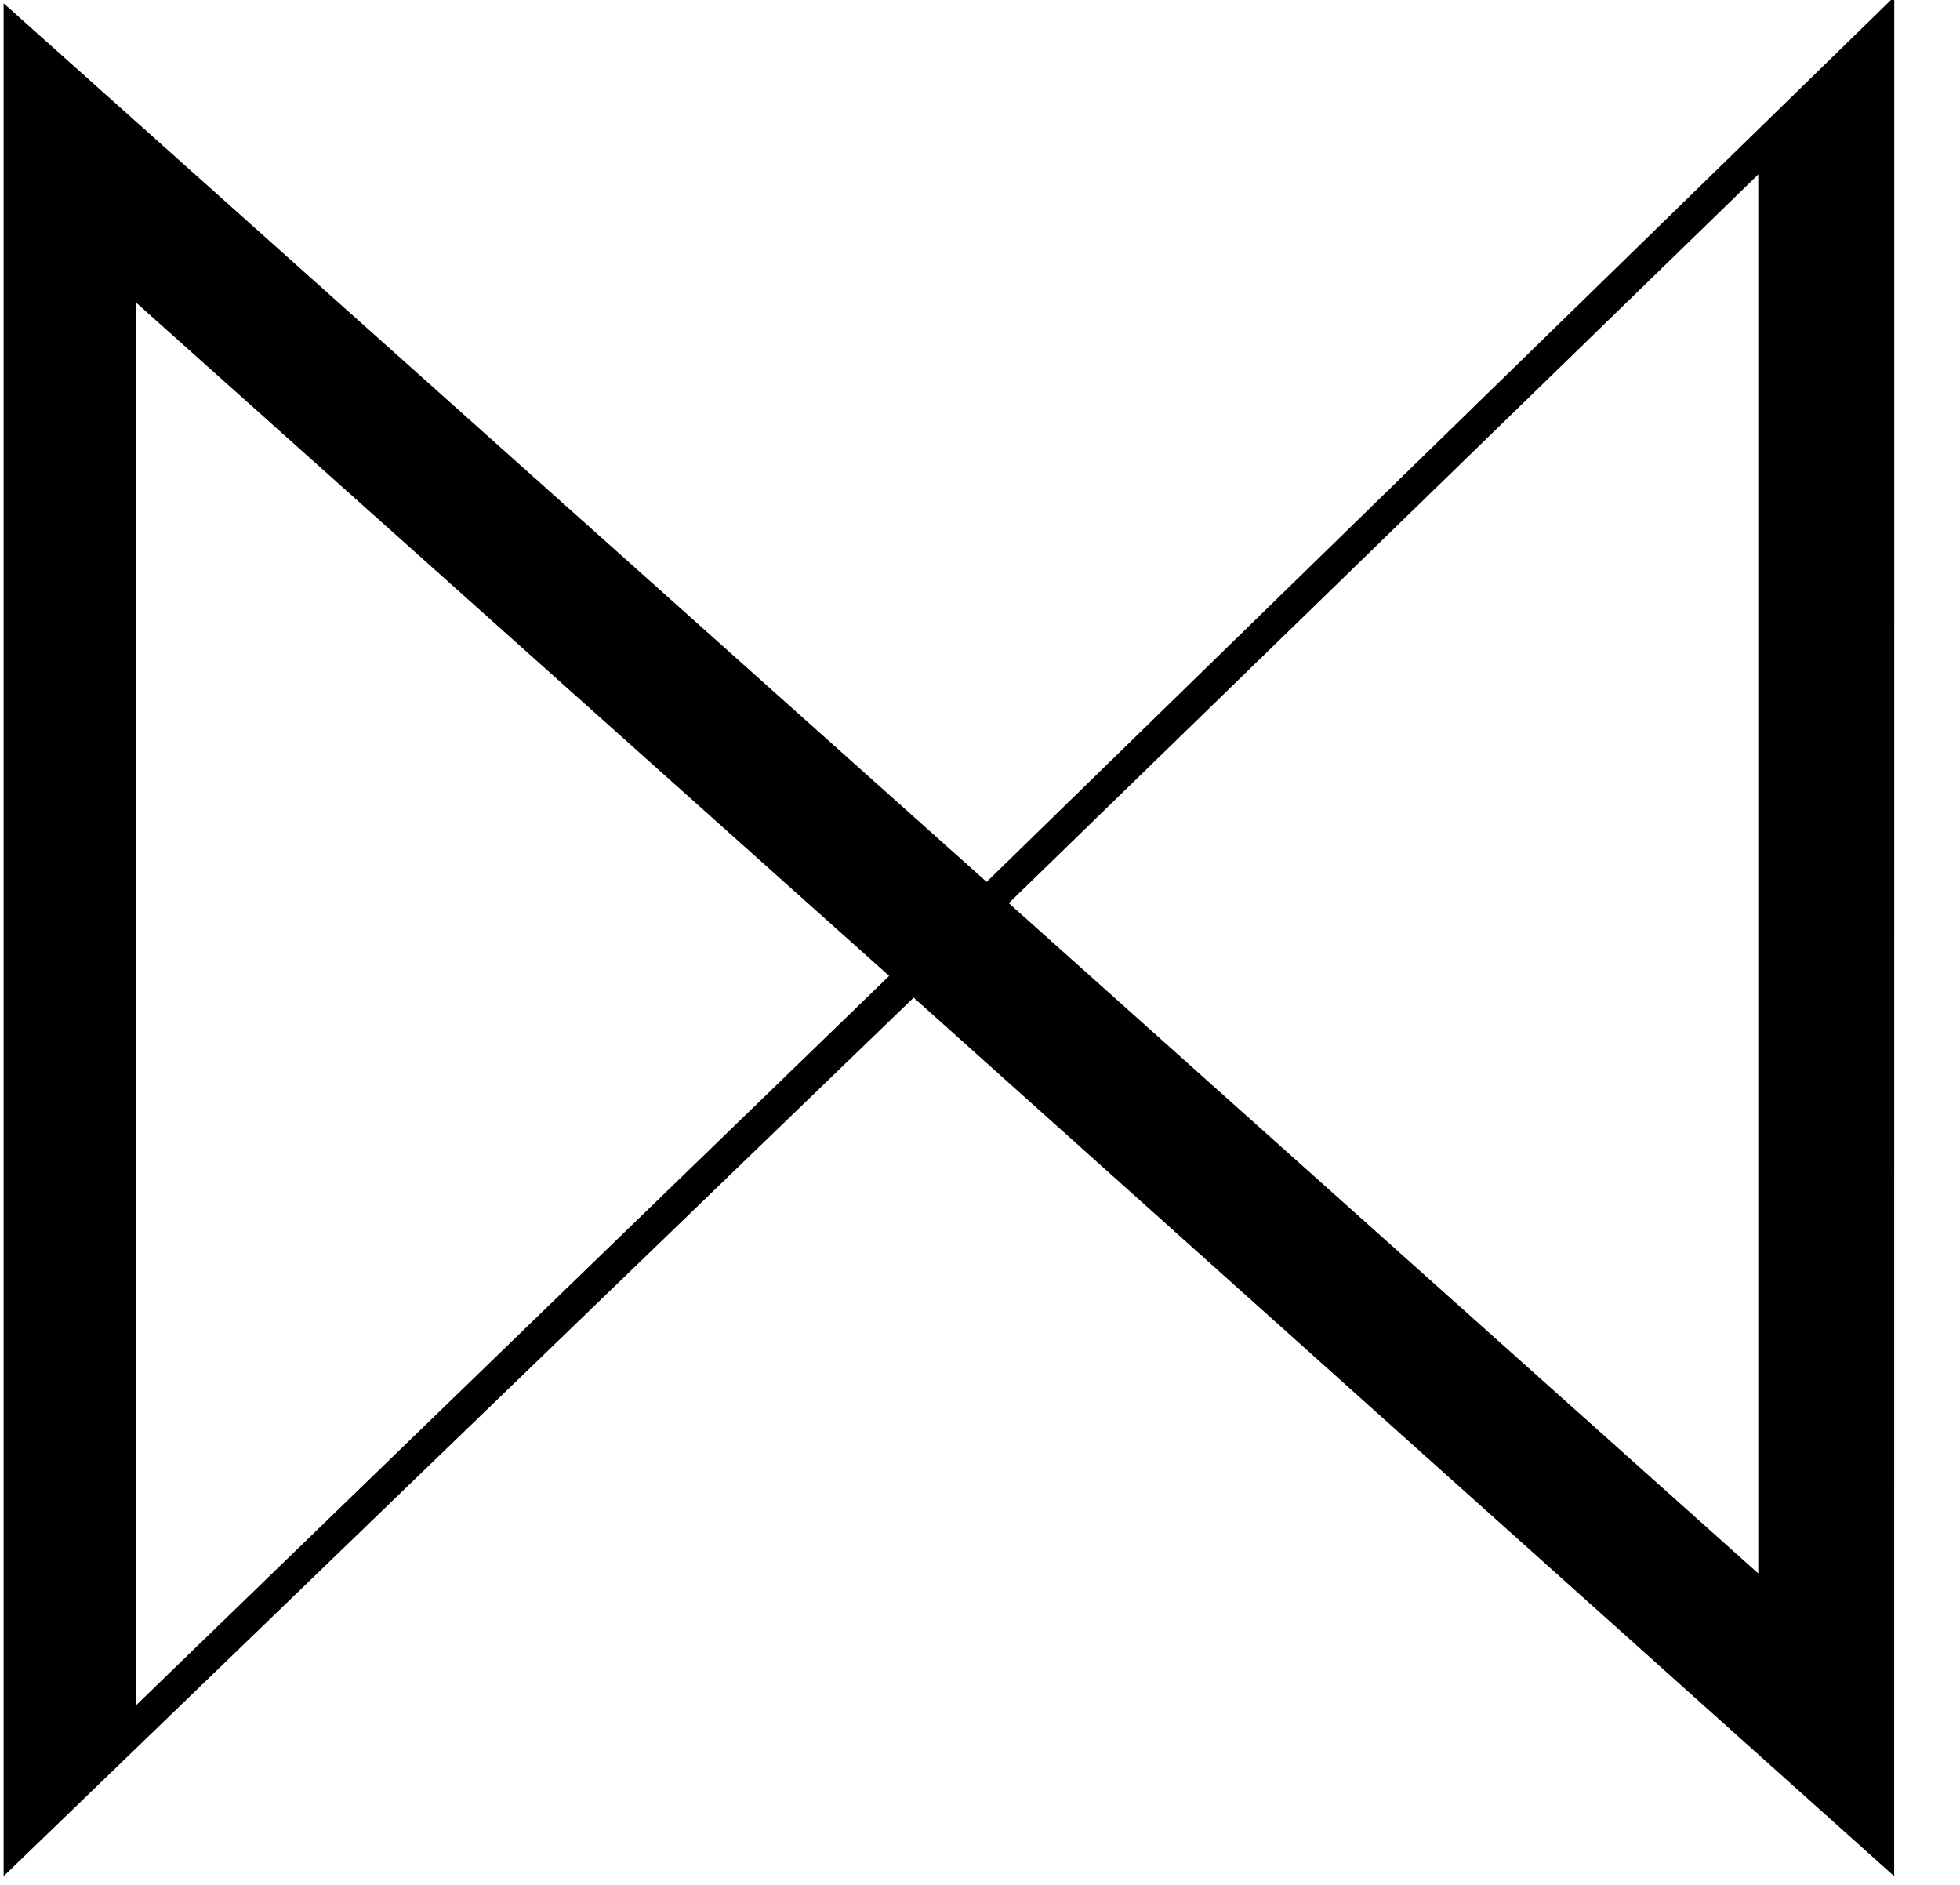 <svg width="26" height="25" viewBox="0 0 26 25" fill="none" xmlns="http://www.w3.org/2000/svg">
<path d="M25.128 0L25.127 24.885L12.12 13.232L0.048 24.885V0.044L13.088 11.697L25.084 0H25.128ZM23.324 20.869V2.314L13.382 11.979L23.324 20.869ZM1.808 22.615L11.795 12.944L1.808 4.016V22.615Z" fill="black"/>
</svg>
